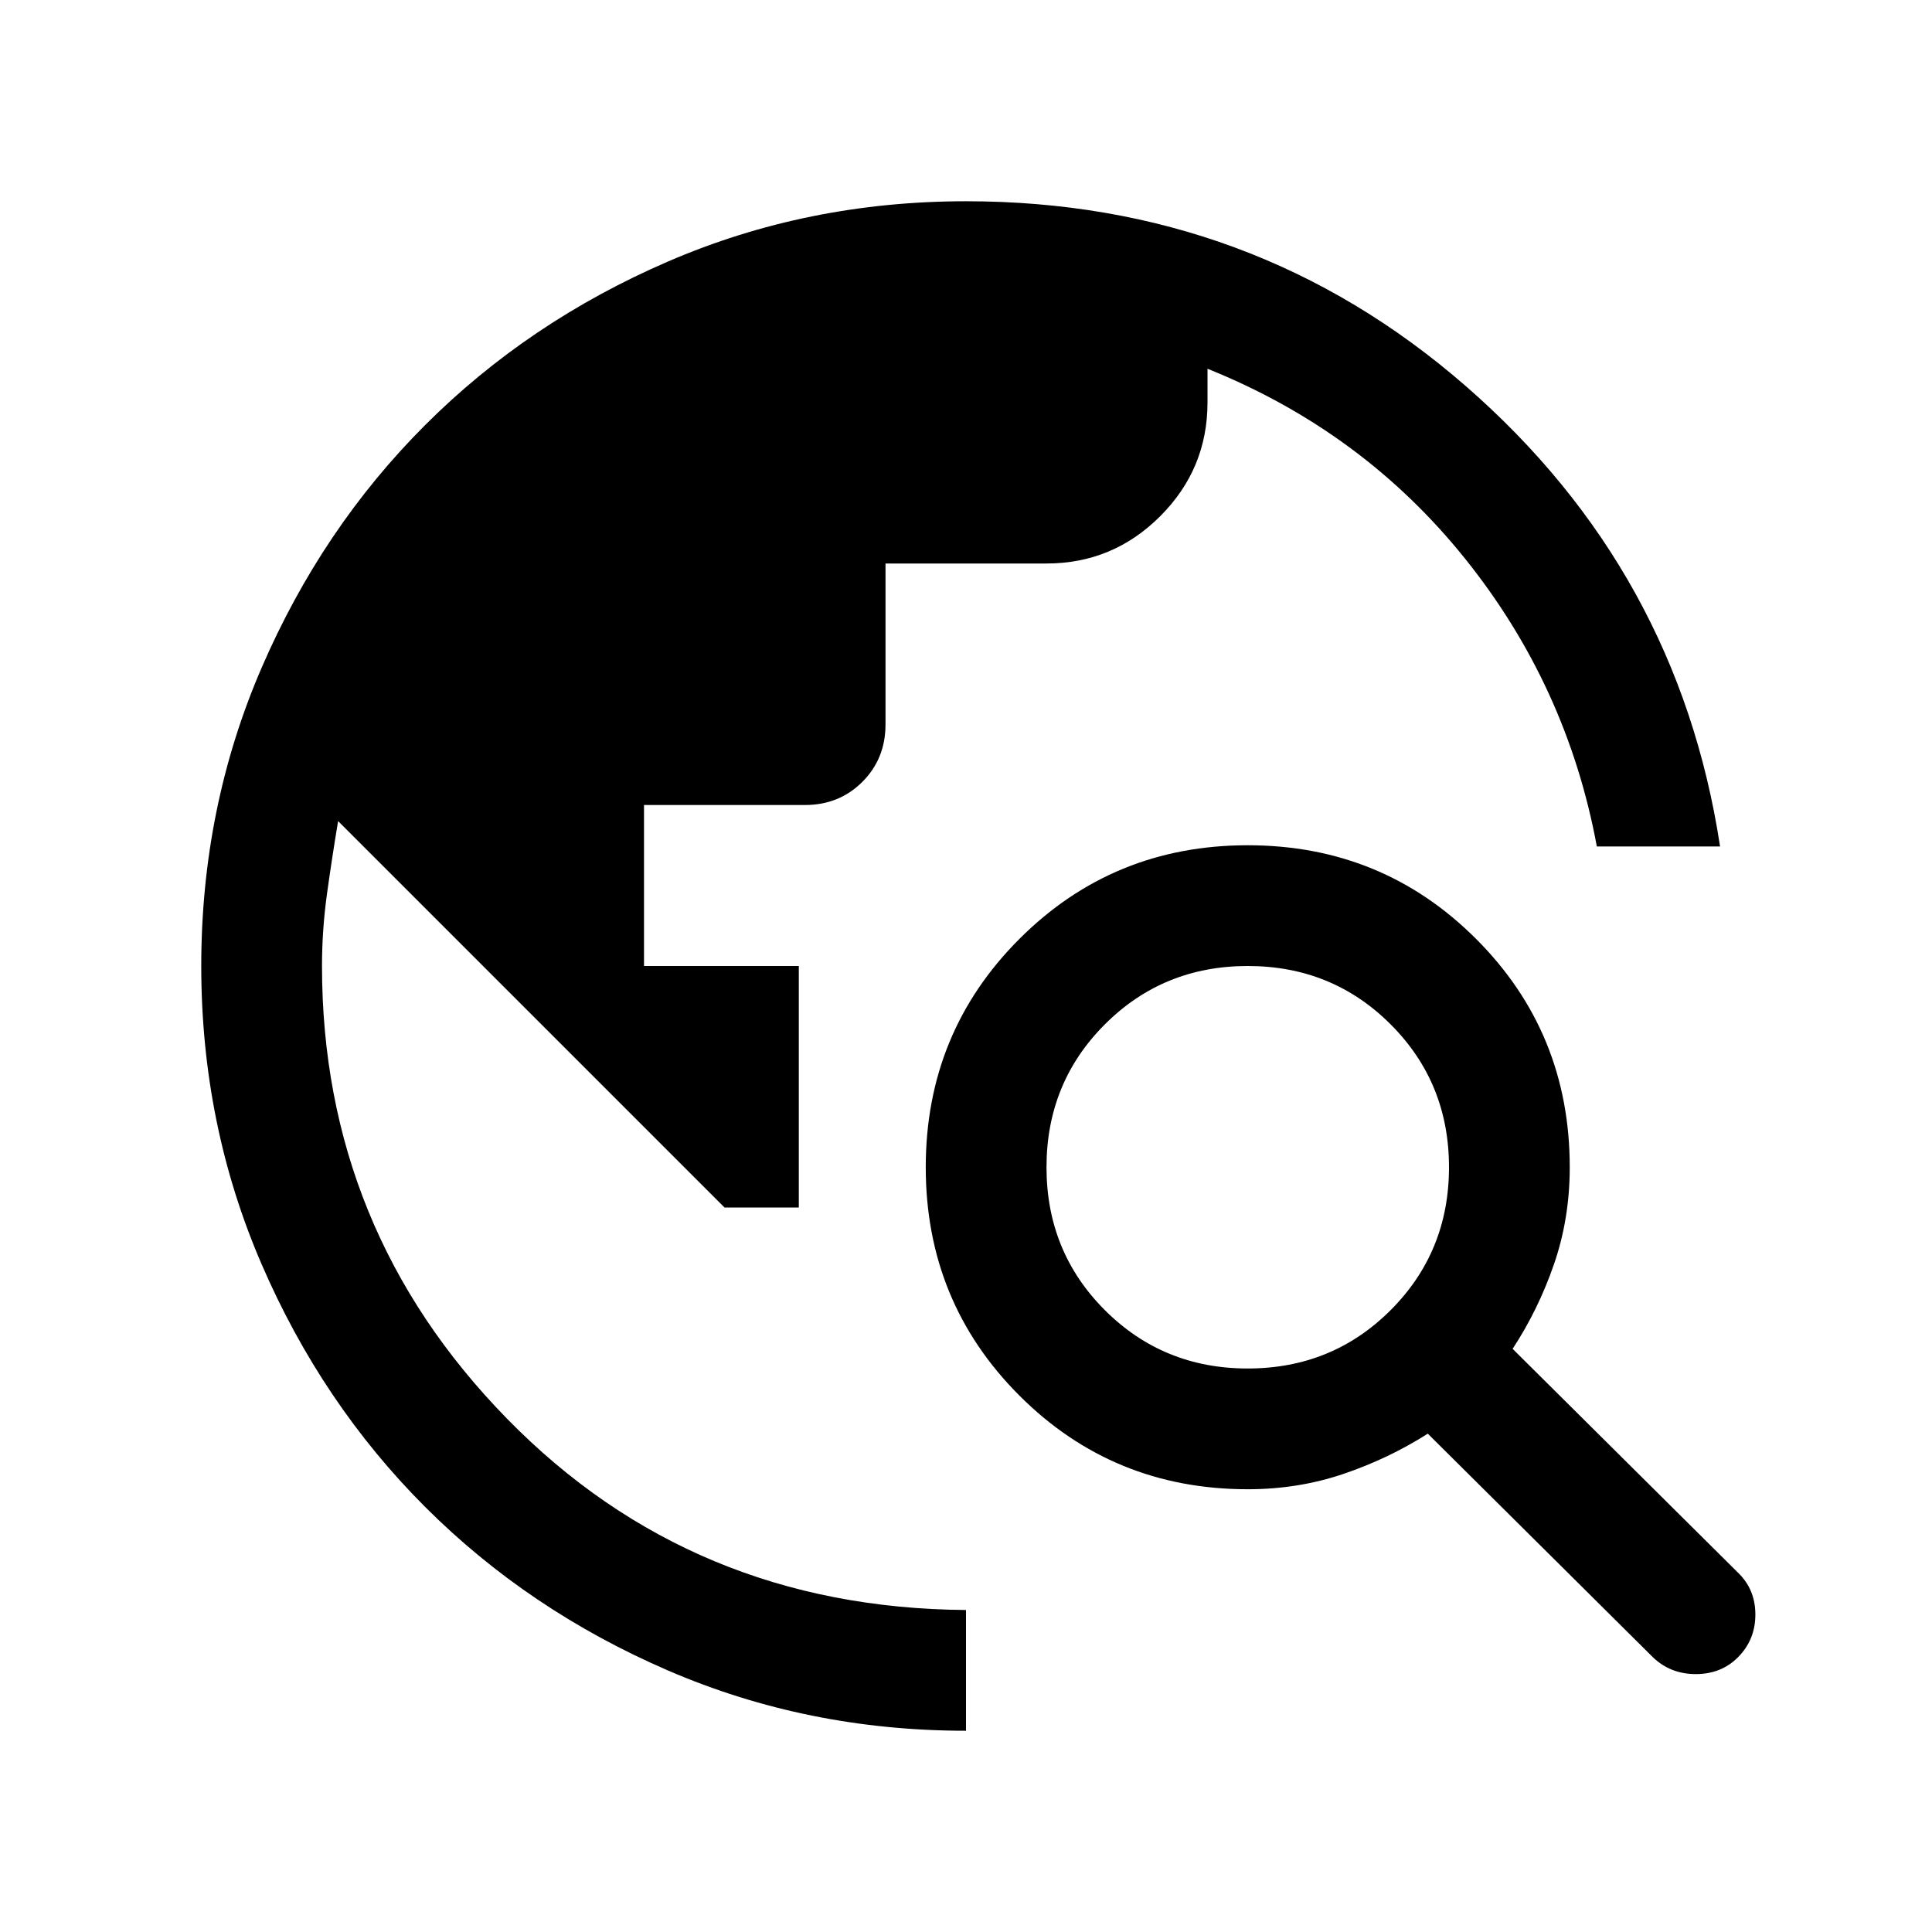 <svg xmlns="http://www.w3.org/2000/svg" height="24" viewBox="0 -960 960 960" width="24"><path d="M480-100.001q-78.769 0-148.115-29.962-69.346-29.961-120.653-81.269-51.308-51.307-81.269-120.653Q100.001-401.231 100.001-480t29.962-148.115q29.961-69.346 81.269-120.653 51.307-51.308 120.653-81.269Q401.231-859.999 480-859.999q142.923 0 248.384 91.885 105.461 91.885 126.307 228.731h-61.229q-14.769-79.924-65.615-143.193Q677-745.846 600-776.769V-760q0 33-23.5 56.5T520-680h-80v80q0 17-11.5 28.5T400-560h-80v80h76.923v120H360L168-552q-3 18-5.5 36t-2.5 36q0 131 92 225t228 95v59.999Zm341.385-36.461L709.461-247.617q-19.461 12.385-41.923 20-22.461 7.616-47.538 7.616-66.922 0-113.461-46.538Q460.001-313.078 460.001-380t46.538-113.461Q553.078-539.999 620-539.999t113.461 46.538Q779.999-446.922 779.999-380q0 25.461-7.808 48.115-7.808 22.654-20.577 42.115l111.924 111.155q8.692 8.308 8.692 20.884 0 12.577-8.692 21.269-8.308 8.307-20.884 8.307-12.577 0-21.269-8.307ZM620-280q42 0 71-29t29-71q0-42-29-71t-71-29q-42 0-71 29t-29 71q0 42 29 71t71 29Z"/></svg>